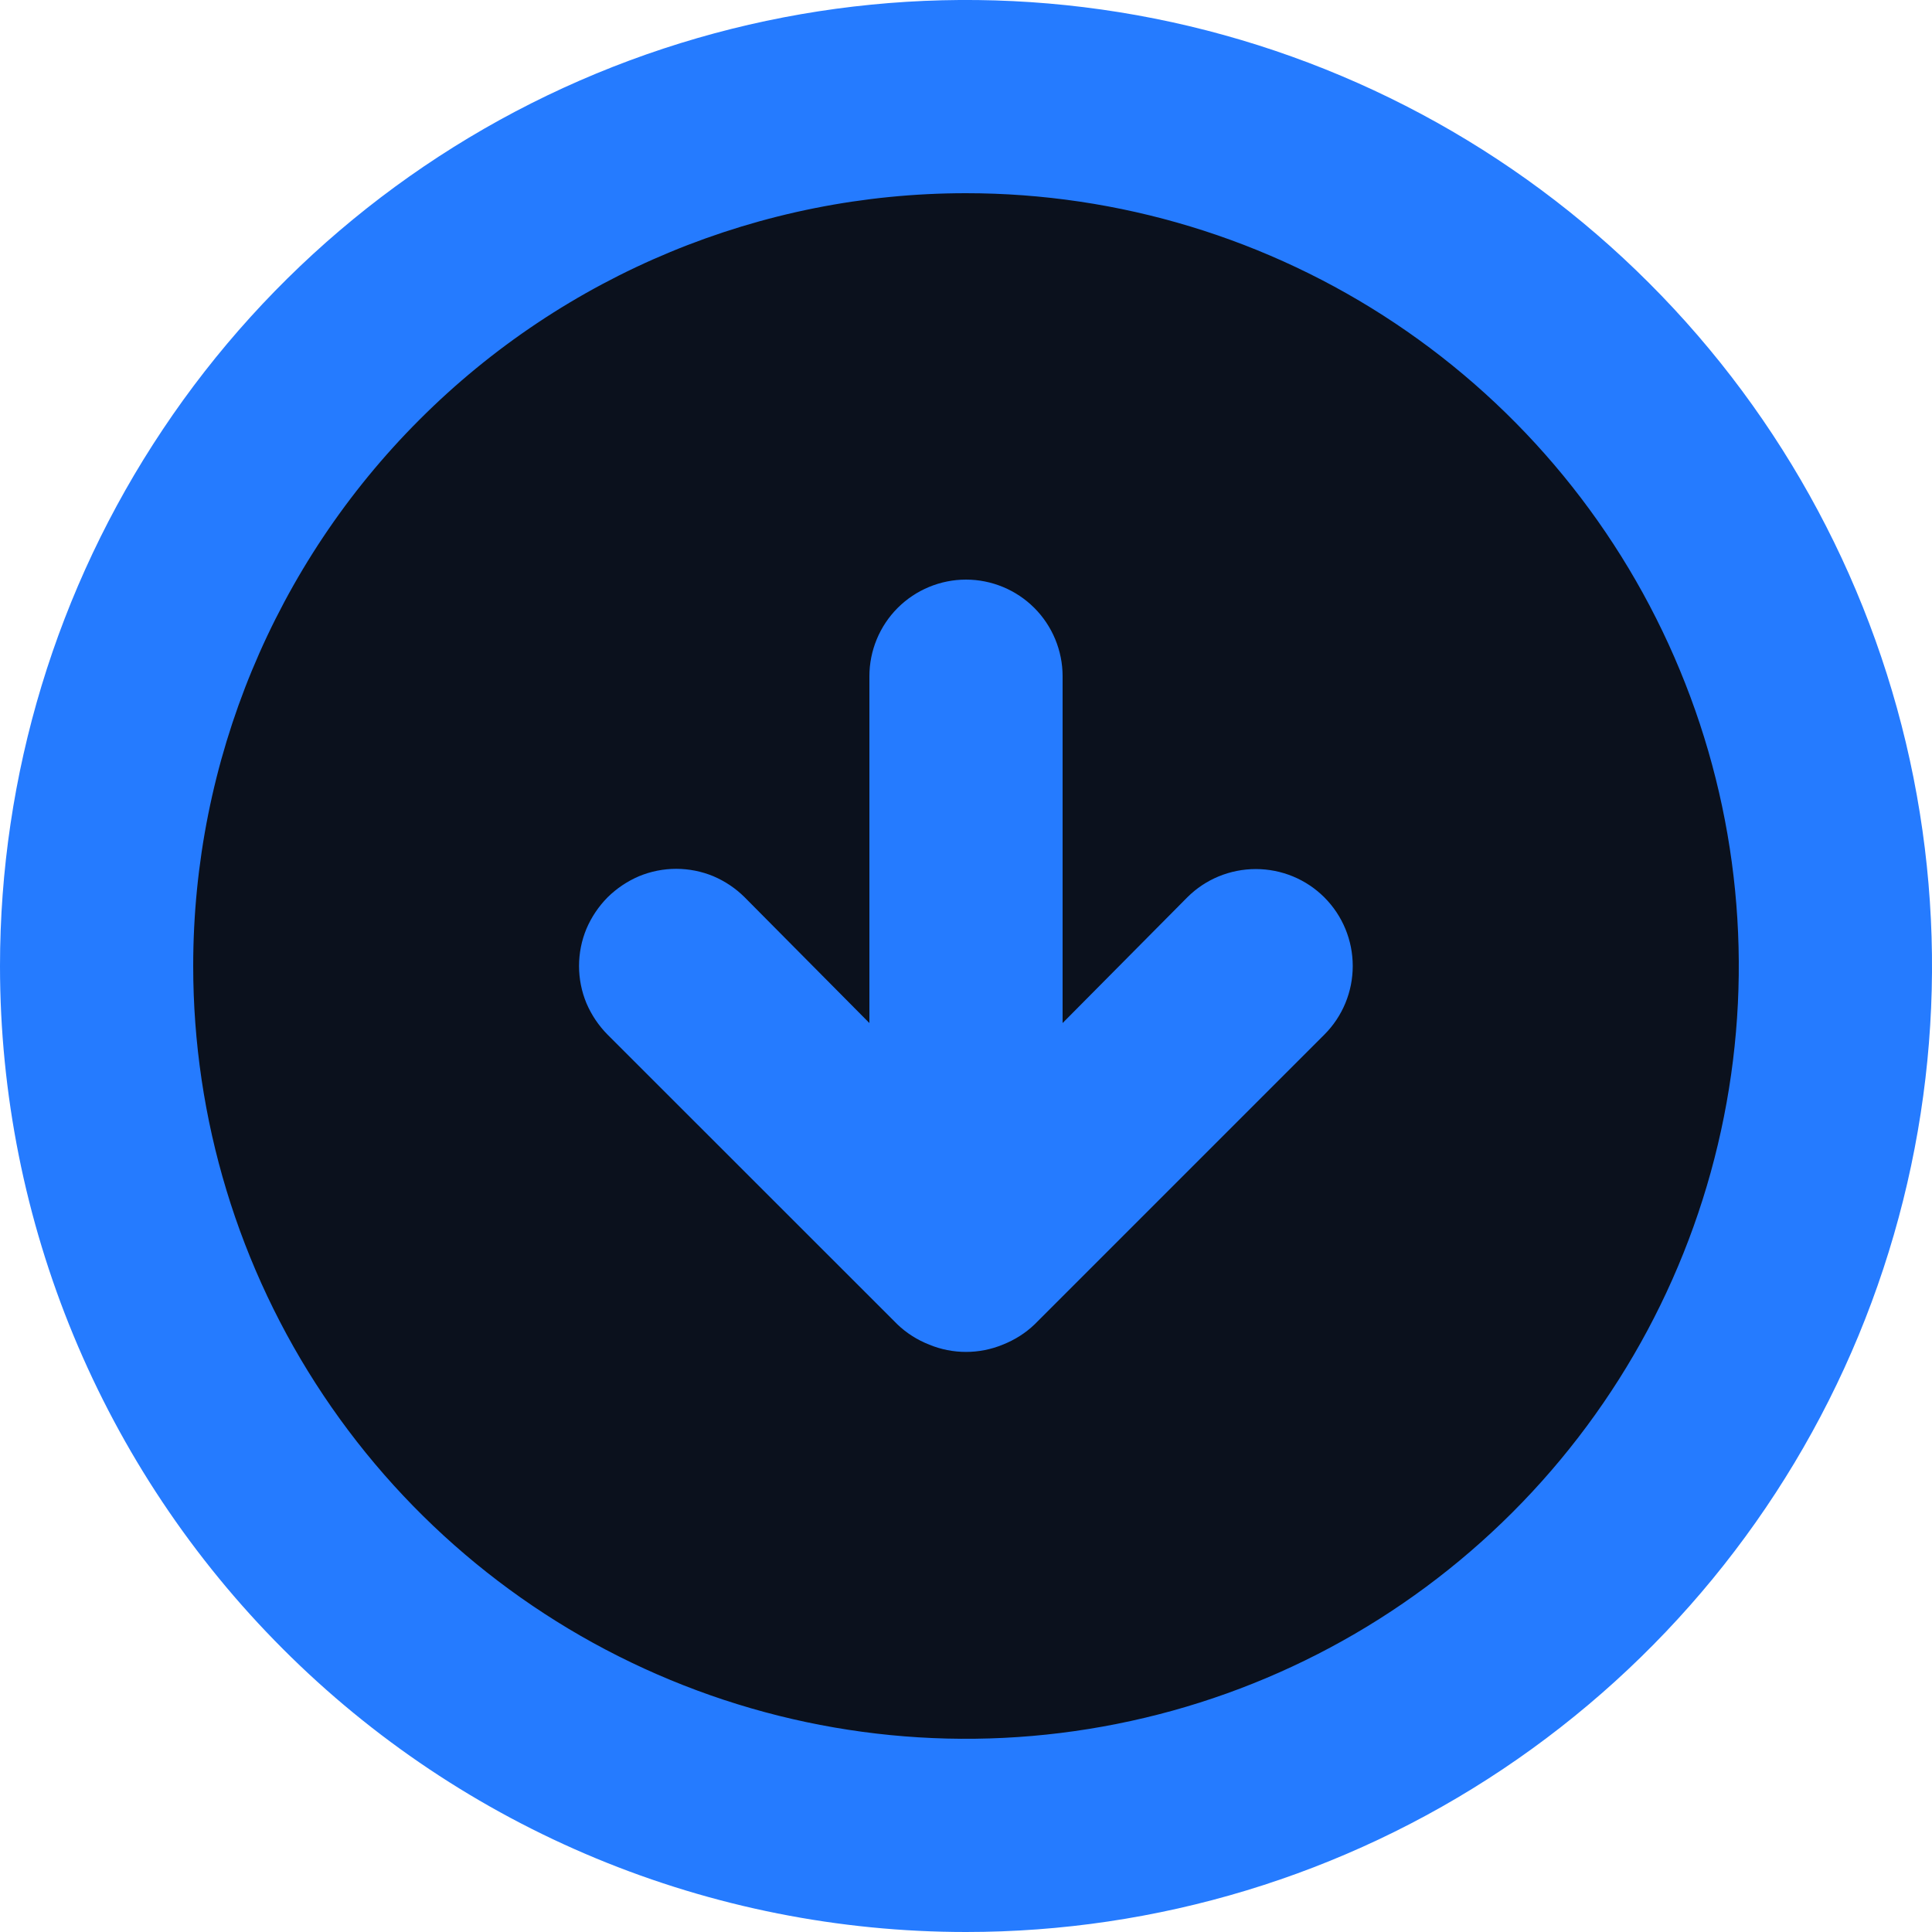 <svg width="17" height="17" viewBox="0 0 17 17" fill="none" xmlns="http://www.w3.org/2000/svg">
<circle cx="8.5" cy="8.5" r="7.82" transform="rotate(-180 8.5 8.5)" fill="#0B111D"/>
<path d="M7.896 11.653C7.977 11.731 8.073 11.791 8.177 11.832C8.384 11.917 8.616 11.917 8.823 11.832C8.927 11.791 9.023 11.731 9.104 11.653L11.653 9.104C11.814 8.943 11.903 8.726 11.903 8.5C11.903 8.274 11.814 8.057 11.653 7.896C11.493 7.736 11.276 7.647 11.05 7.647C10.824 7.647 10.607 7.736 10.447 7.896L9.35 9.002L9.35 5.95C9.35 5.725 9.26 5.508 9.101 5.349C8.942 5.19 8.725 5.1 8.5 5.1C8.275 5.1 8.058 5.19 7.899 5.349C7.74 5.508 7.65 5.725 7.65 5.95L7.65 9.002L6.553 7.896C6.474 7.817 6.38 7.754 6.277 7.71C6.173 7.667 6.062 7.645 5.95 7.645C5.838 7.645 5.727 7.667 5.623 7.71C5.52 7.754 5.426 7.817 5.346 7.896C5.267 7.976 5.204 8.07 5.16 8.173C5.117 8.277 5.095 8.388 5.095 8.5C5.095 8.612 5.117 8.723 5.16 8.827C5.204 8.93 5.267 9.024 5.346 9.104L7.896 11.653ZM8.5 17C10.181 17 11.825 16.502 13.222 15.568C14.62 14.633 15.71 13.306 16.353 11.753C16.996 10.2 17.165 8.491 16.837 6.842C16.509 5.193 15.699 3.678 14.51 2.49C13.322 1.301 11.807 0.491 10.158 0.163C8.509 -0.165 6.8 0.004 5.247 0.647C3.694 1.29 2.366 2.38 1.433 3.778C0.499 5.175 5.96124e-07 6.819 7.43094e-07 8.5C9.40175e-07 10.754 0.896 12.916 2.49 14.51C3.279 15.3 4.216 15.926 5.247 16.353C6.278 16.78 7.384 17 8.5 17ZM8.5 1.7C9.845 1.7 11.16 2.099 12.278 2.846C13.396 3.593 14.268 4.655 14.782 5.898C15.297 7.14 15.432 8.508 15.169 9.827C14.907 11.146 14.259 12.357 13.308 13.308C12.357 14.259 11.146 14.907 9.827 15.169C8.508 15.432 7.14 15.297 5.898 14.782C4.655 14.268 3.593 13.396 2.846 12.278C2.099 11.16 1.7 9.845 1.7 8.5C1.7 6.697 2.416 4.967 3.692 3.692C4.967 2.416 6.697 1.7 8.5 1.7Z" fill="#257BFF"/>
</svg>